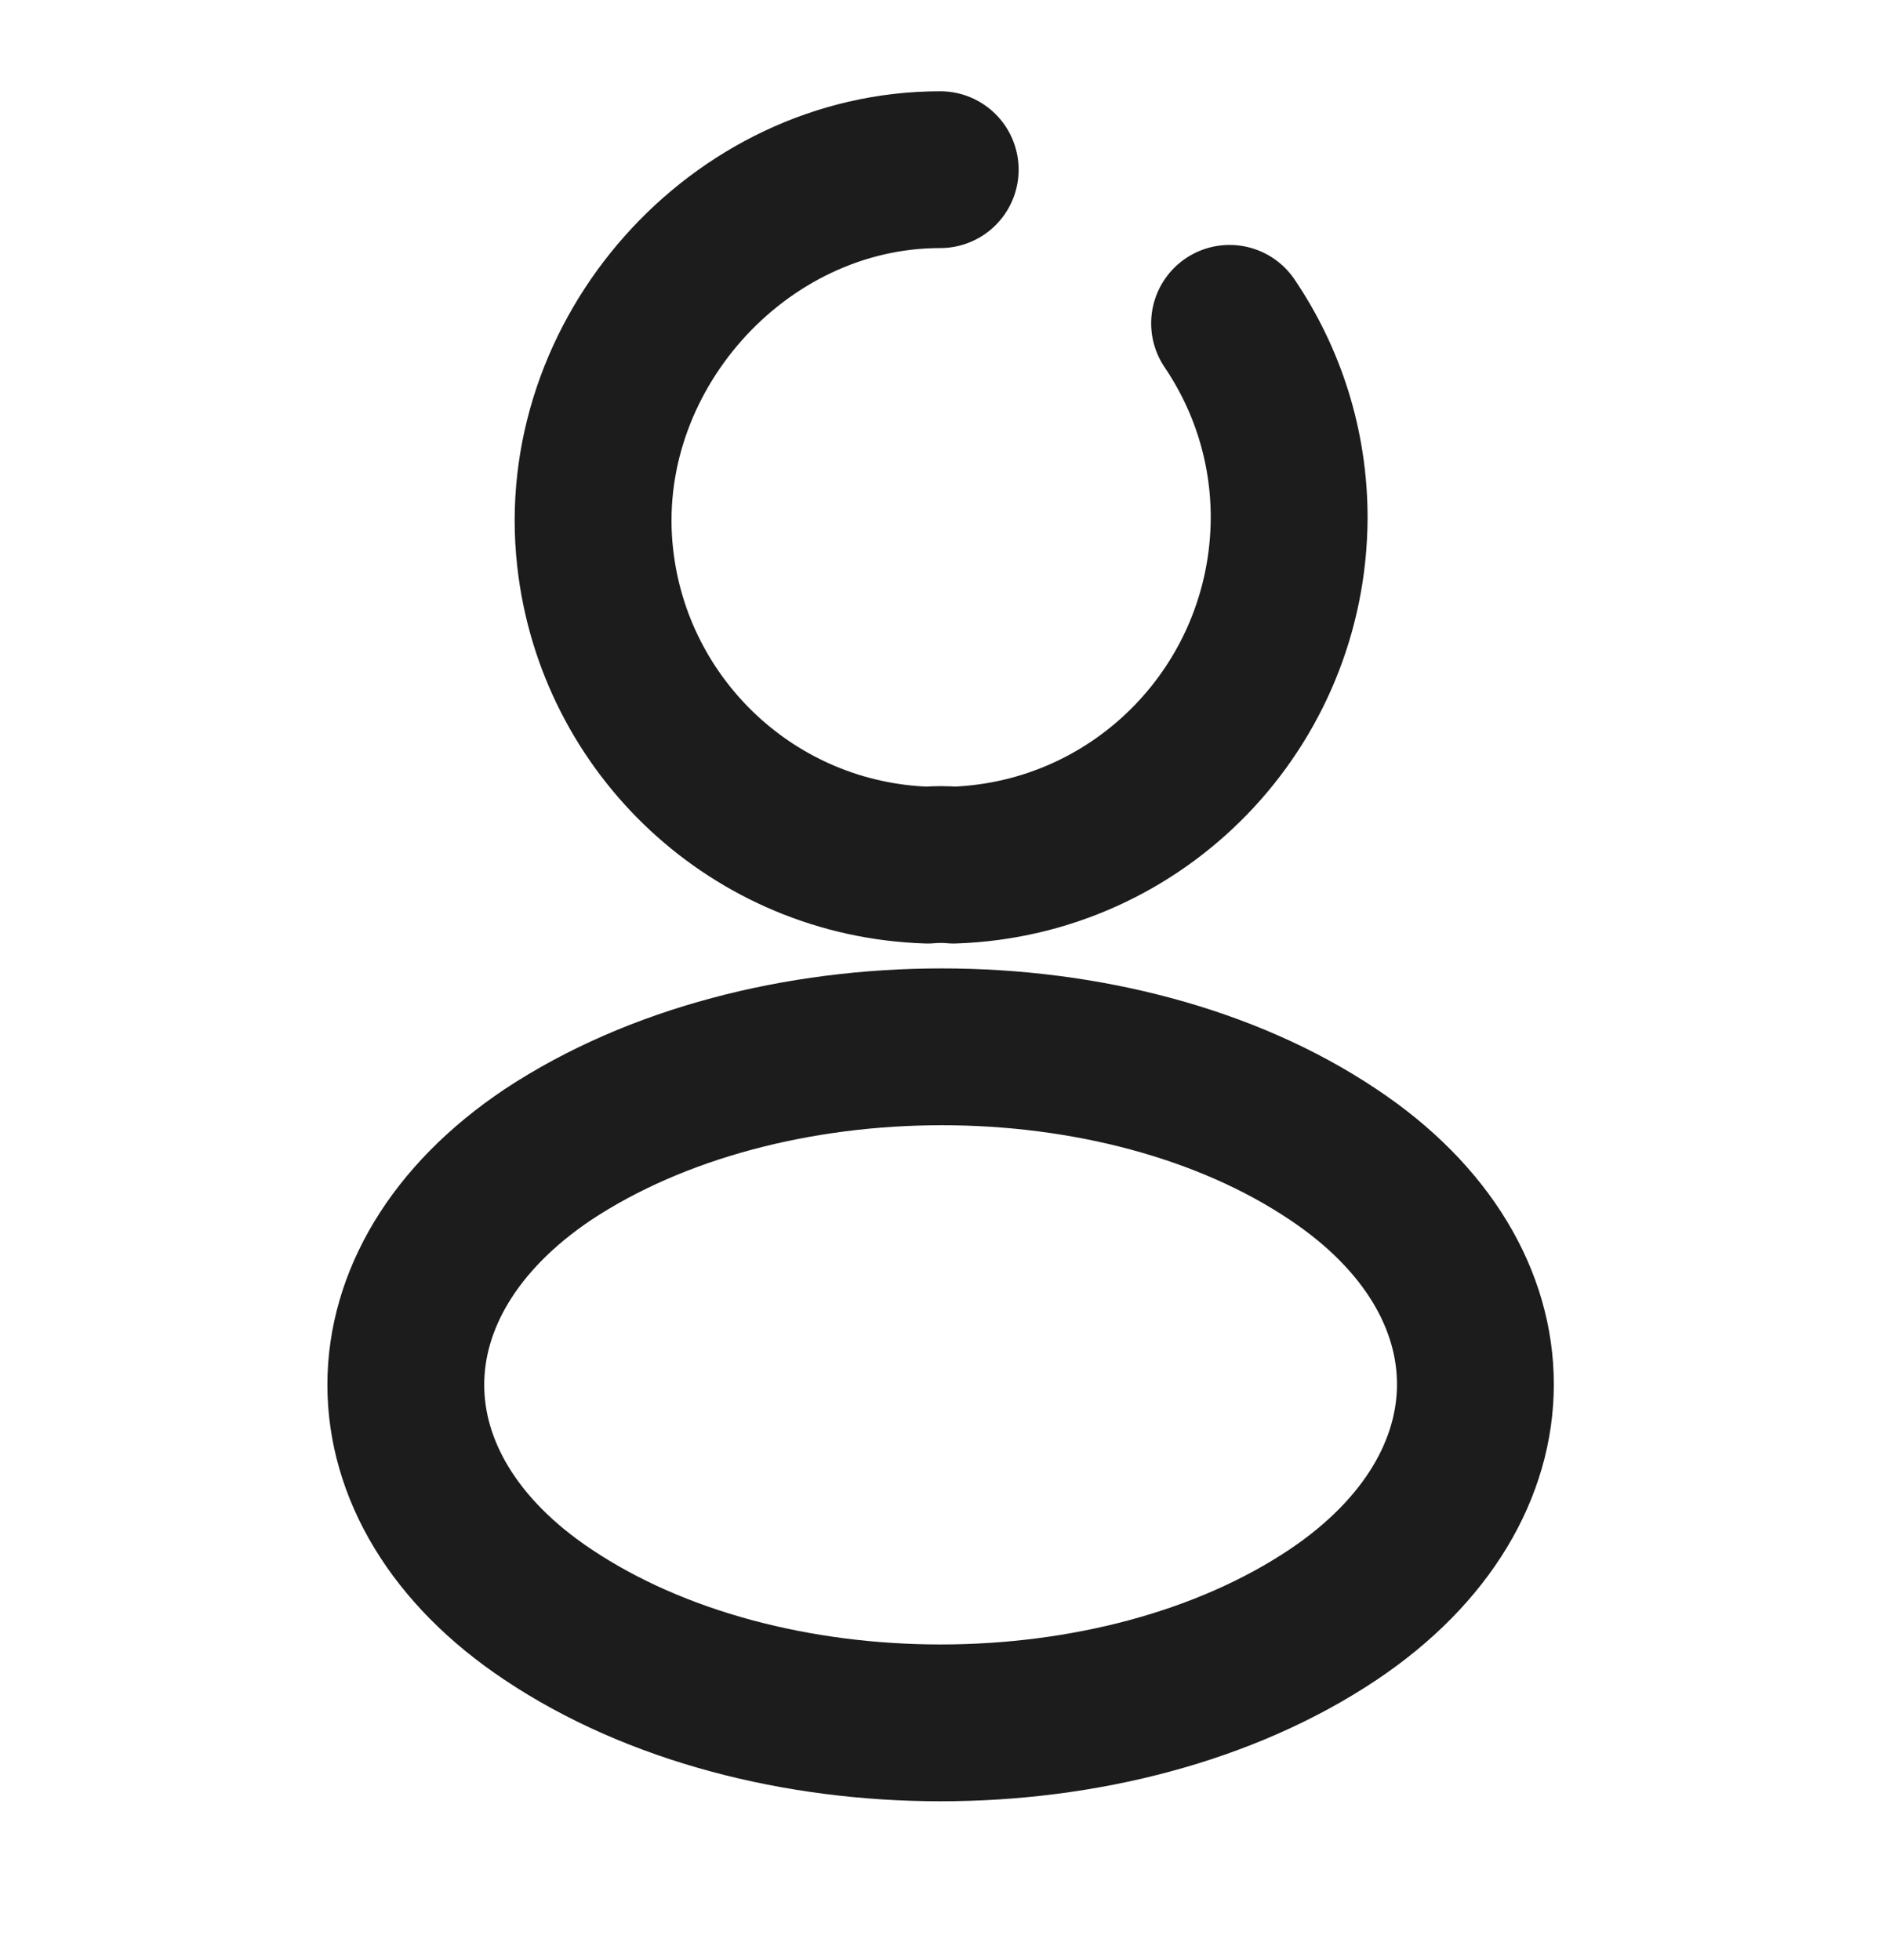 <svg xmlns="http://www.w3.org/2000/svg" viewBox="0 0 24 25" fill="none"><path stroke="#1C1C1C" stroke-linecap="round" stroke-linejoin="round" stroke-width="2" d="M15.68 4.124c.48.71.76 1.56.76 2.48-.01 2.4-1.9 4.35-4.28 4.43-.1-.01-.22-.01-.33 0-2.21-.07-4-1.76-4.24-3.92-.29-2.57 1.82-4.95 4.4-4.95m-5 12.56c-2.42 1.62-2.42 4.26 0 5.87 2.75 1.84 7.26 1.84 10.01 0 2.42-1.62 2.42-4.26 0-5.87-2.73-1.83-7.24-1.83-10.01 0Z"/></svg>